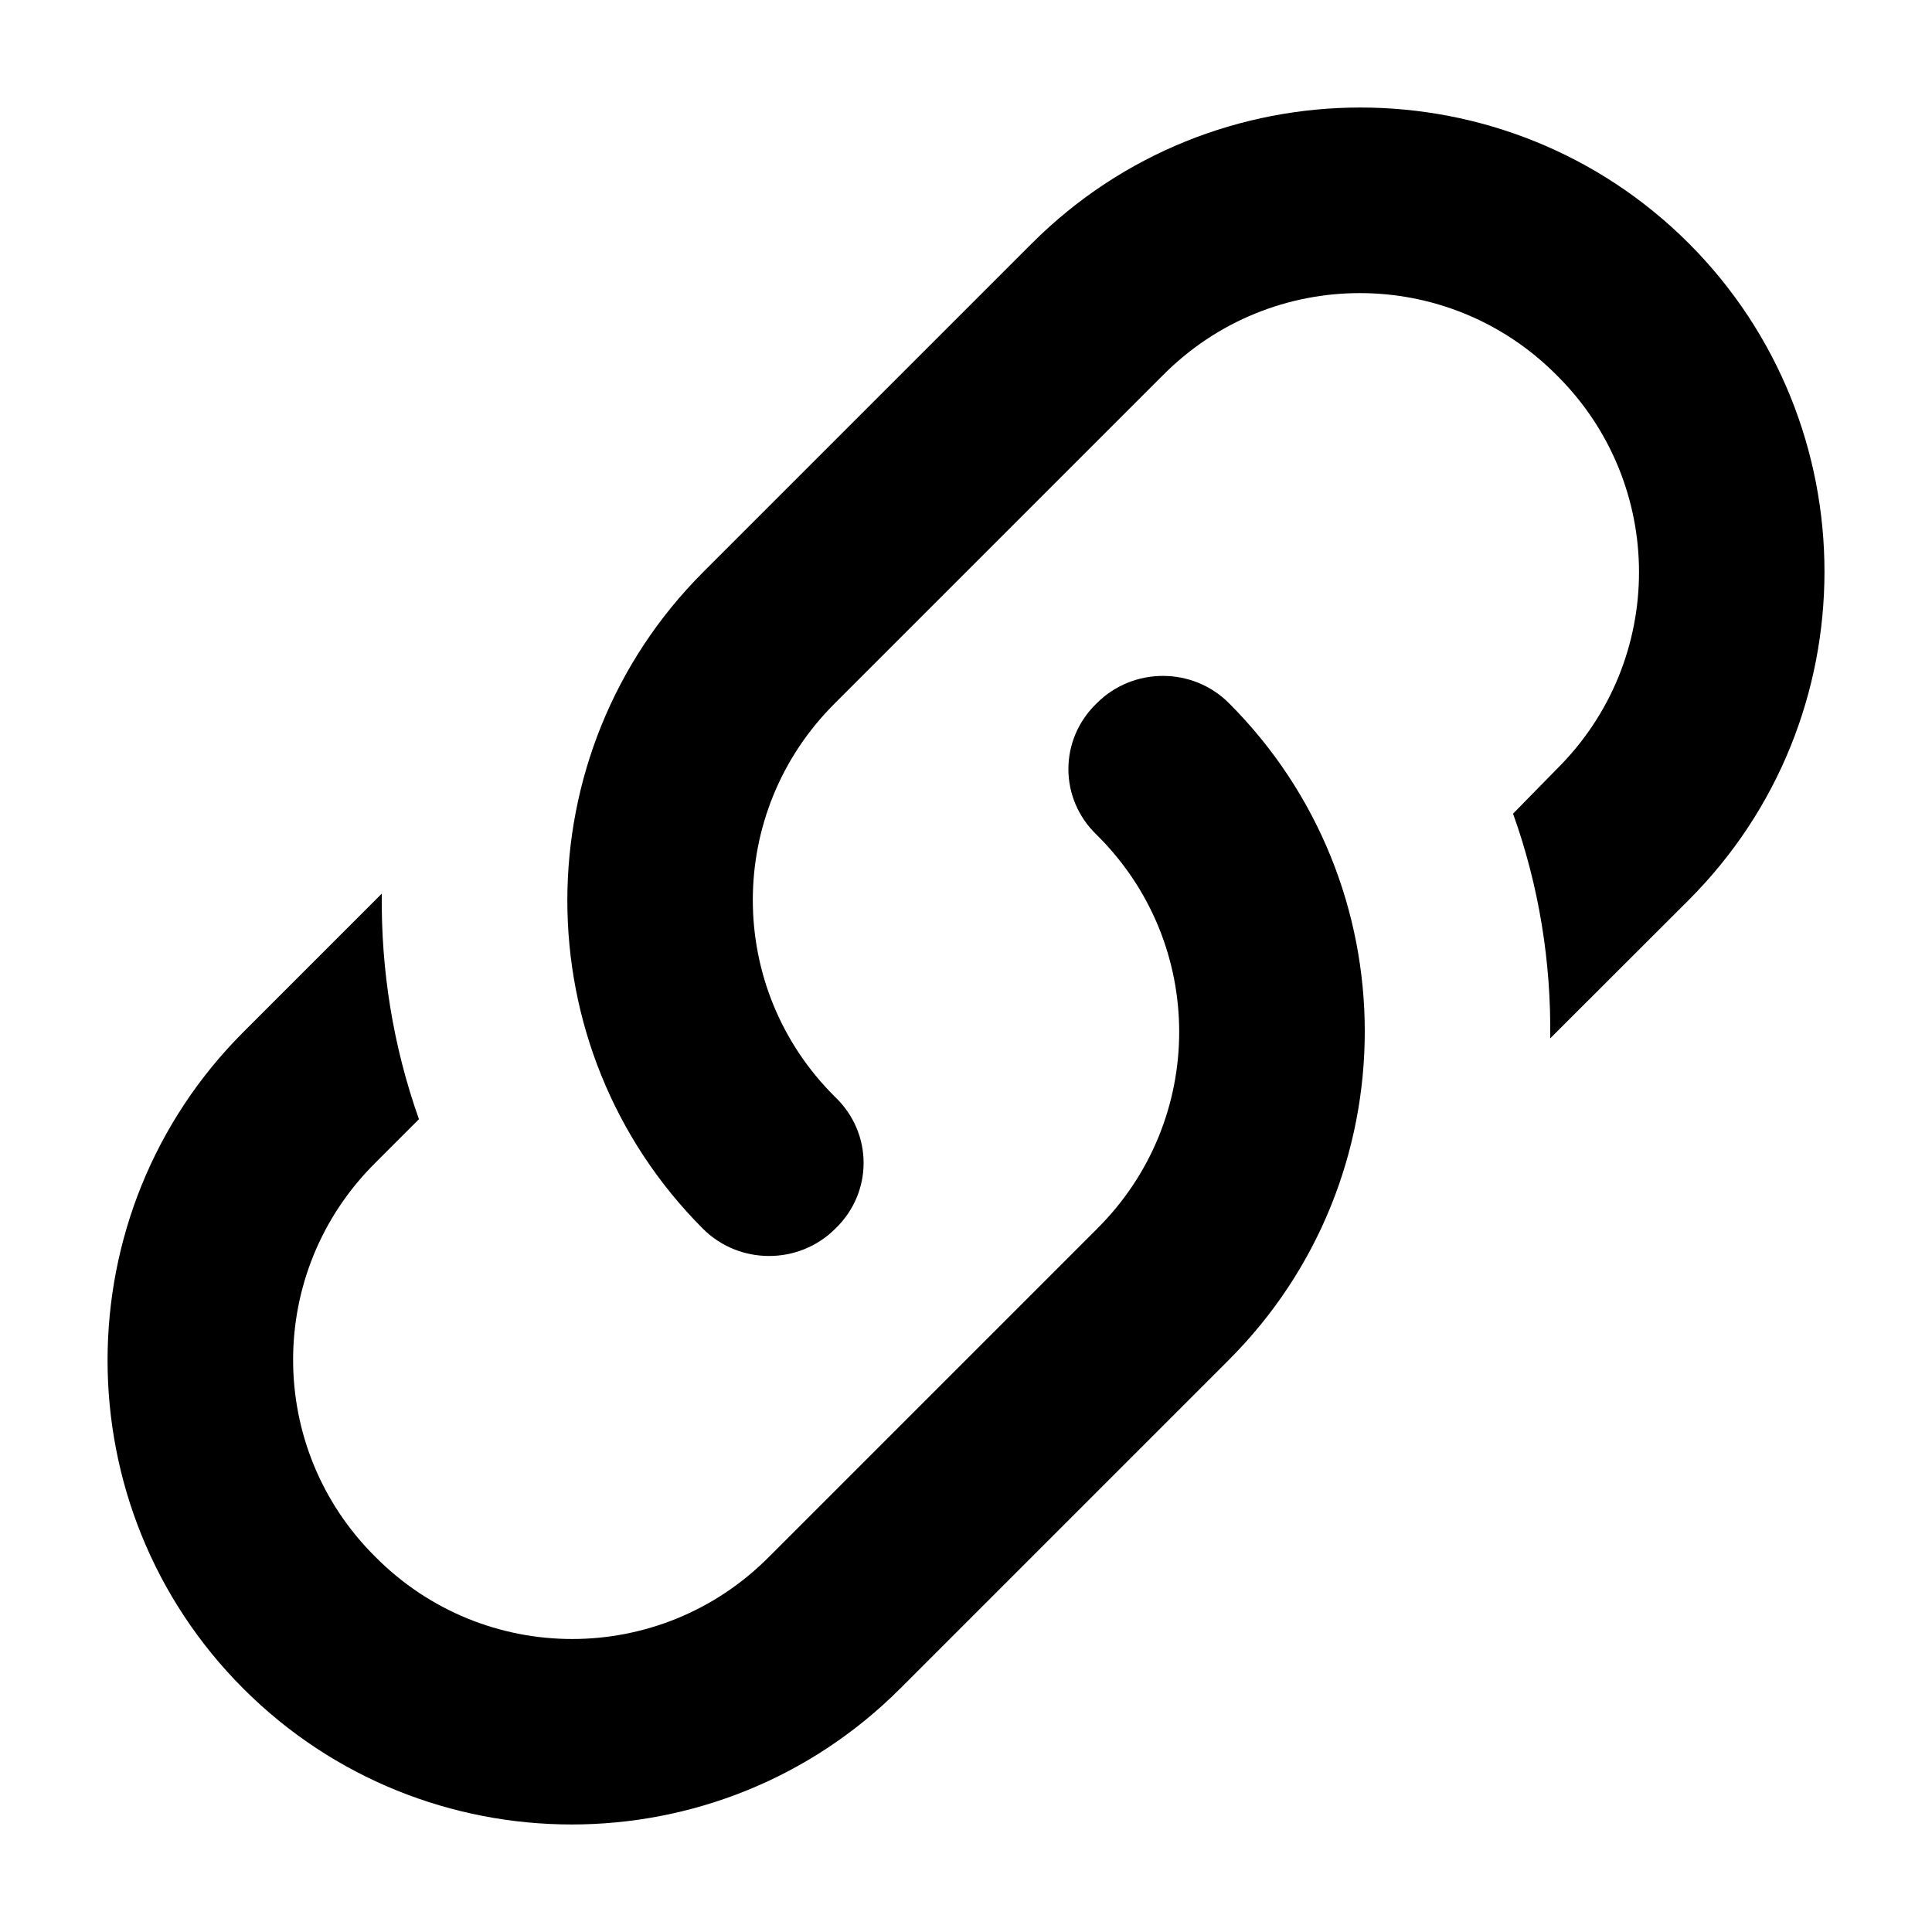 <svg xmlns:xlink="http://www.w3.org/1999/xlink" class="css-uz6jad" width="13" height="13" viewBox="0 0 13 13" fill="none" xmlns="http://www.w3.org/2000/svg"><path d="M5.619 7.381C5.875 7.625 5.875 8.025 5.619 8.269C5.375 8.512 4.975 8.512 4.731 8.269C3.513 7.05 3.513 5.069 4.731 3.85L6.944 1.637C8.163 0.419 10.144 0.419 11.363 1.637C12.581 2.856 12.581 4.838 11.363 6.056L10.431 6.987C10.438 6.475 10.356 5.963 10.181 5.475L10.475 5.175C11.213 4.444 11.213 3.256 10.475 2.525C9.744 1.788 8.556 1.788 7.825 2.525L5.619 4.731C4.881 5.463 4.881 6.65 5.619 7.381ZM7.381 4.731C7.625 4.487 8.025 4.487 8.269 4.731C9.488 5.95 9.488 7.931 8.269 9.15L6.056 11.363C4.838 12.581 2.856 12.581 1.638 11.363C0.419 10.144 0.419 8.162 1.638 6.944L2.569 6.013C2.563 6.525 2.644 7.037 2.819 7.531L2.525 7.825C1.788 8.556 1.788 9.744 2.525 10.475C3.256 11.213 4.444 11.213 5.175 10.475L7.381 8.269C8.119 7.537 8.119 6.35 7.381 5.619C7.125 5.375 7.125 4.975 7.381 4.731Z" fill="#000"></path></svg>